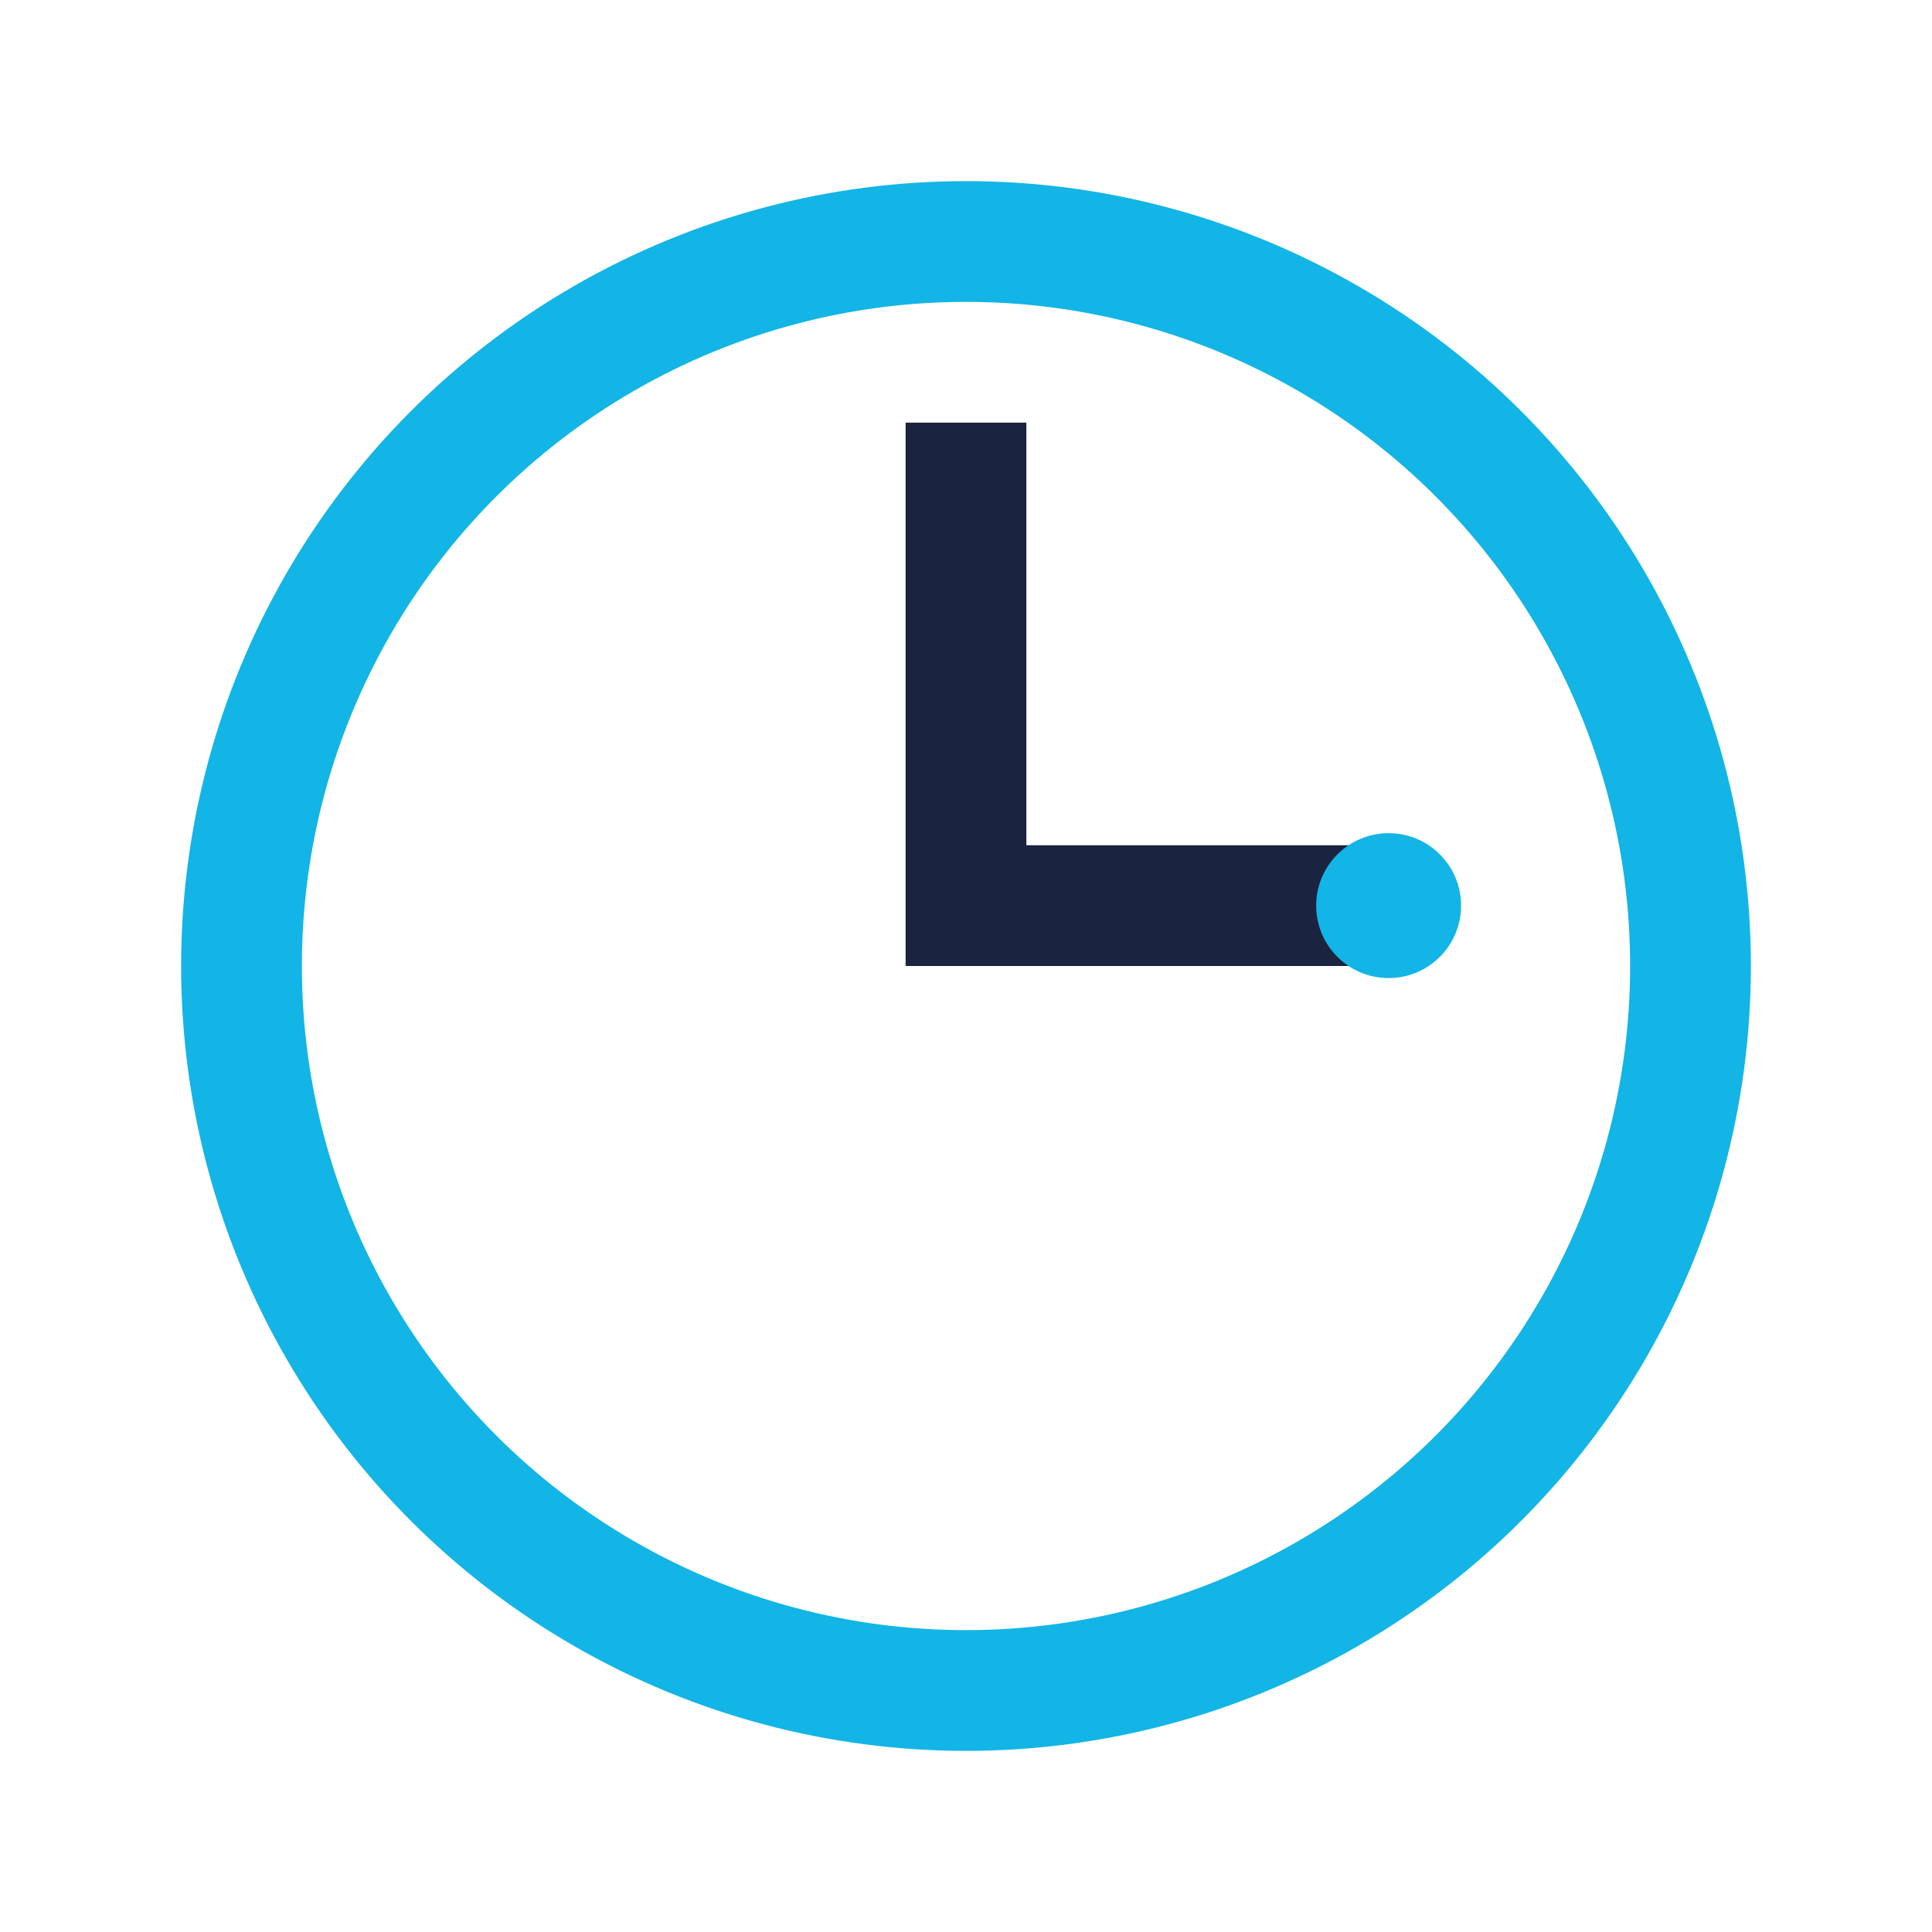 <?xml version="1.0" encoding="UTF-8"?>
<svg xmlns="http://www.w3.org/2000/svg" width="32" height="32" viewBox="0 0 32 32"><circle cx="16" cy="16" r="12" stroke="#12B5E5" stroke-width="2" fill="none"/><path d="M16 7v8h7" stroke="#1A2440" stroke-width="2" fill="none"/><circle cx="23" cy="15" r="1.2" fill="#12B5E5"/></svg>